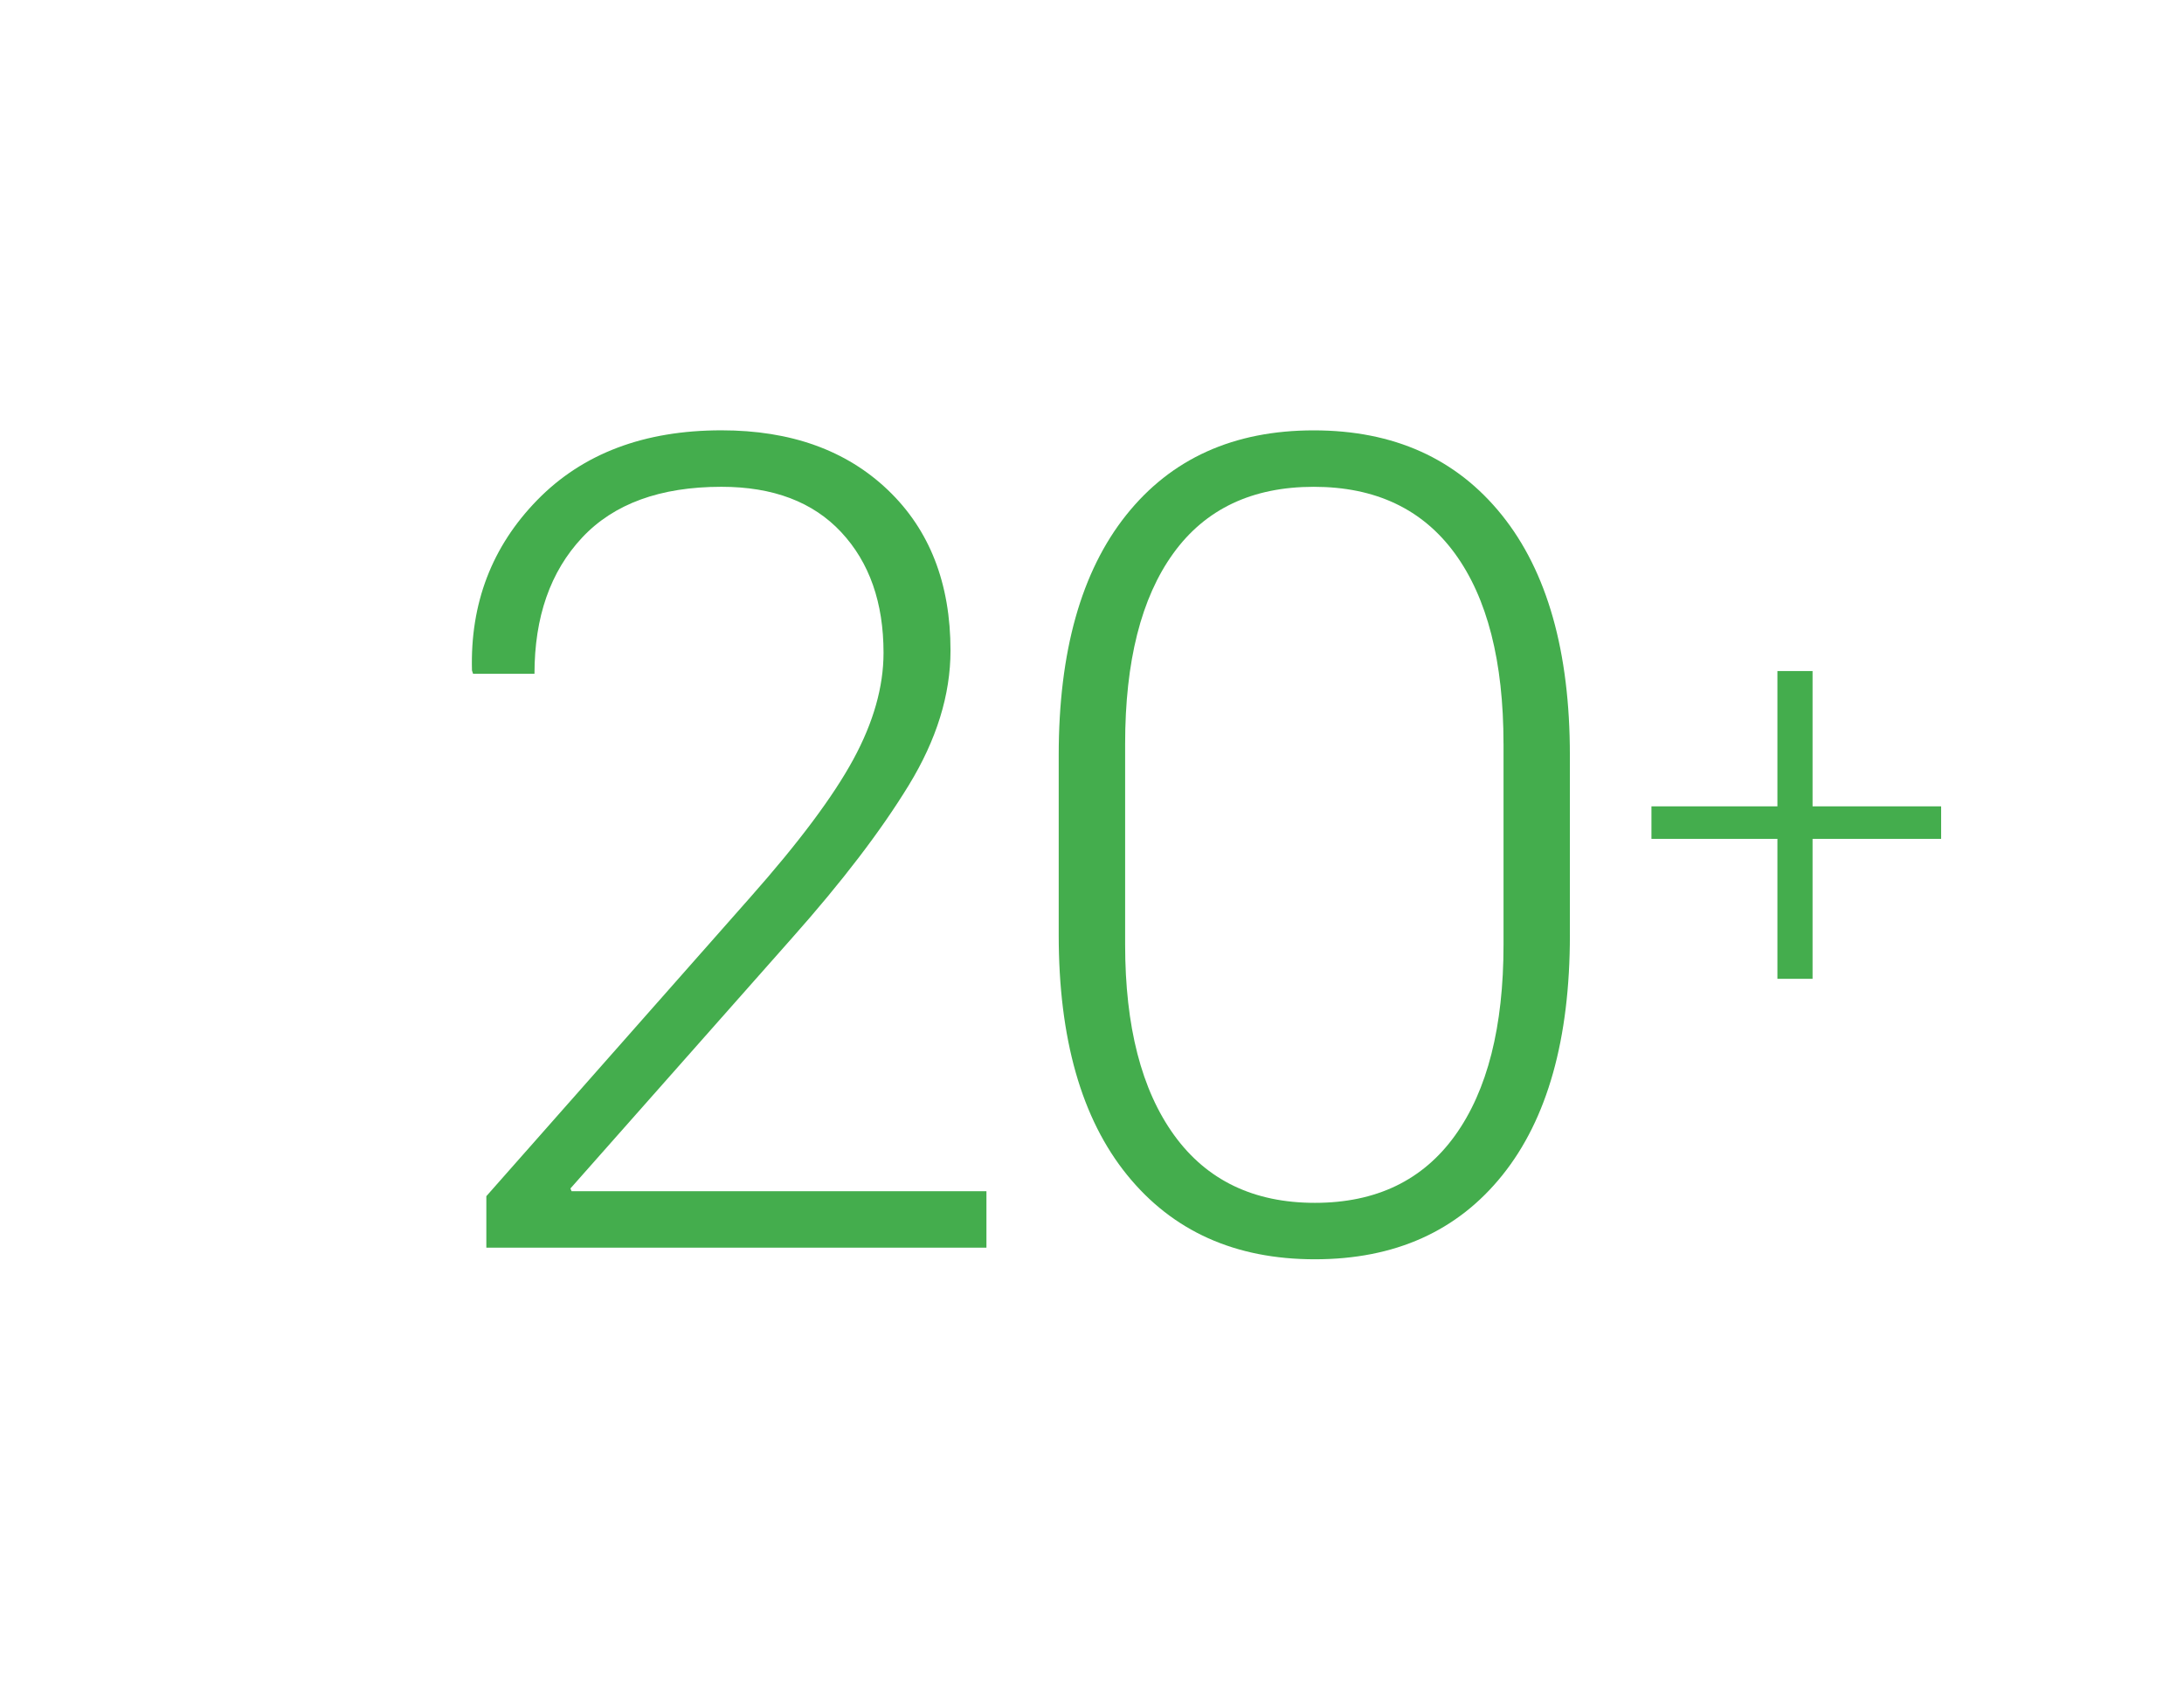 <?xml version="1.0" encoding="utf-8"?>
<!-- Generator: Adobe Illustrator 16.0.0, SVG Export Plug-In . SVG Version: 6.00 Build 0)  -->
<!DOCTYPE svg PUBLIC "-//W3C//DTD SVG 1.1//EN" "http://www.w3.org/Graphics/SVG/1.1/DTD/svg11.dtd">
<svg version="1.1" id="Ebene_1" xmlns="http://www.w3.org/2000/svg" xmlns:xlink="http://www.w3.org/1999/xlink" x="0px" y="0px"
	 width="122.816px" height="94.99px" viewBox="0 0 122.816 94.99" enable-background="new 0 0 122.816 94.99" xml:space="preserve">
<g>
	<path fill="#44AD4D" d="M101.928,45.332h7.23v1.828h-7.23v7.868h-1.976V47.16h-7.084v-1.828h7.084v-7.606h1.976V45.332z"/>
</g>
<g>
	<path fill="#44AD4D" d="M55.471,70.142H27.349v-2.894l14.839-16.798c2.737-3.091,4.671-5.678,5.802-7.763
		c1.13-2.084,1.695-4.08,1.695-5.988c0-2.82-0.793-5.081-2.38-6.781c-1.586-1.7-3.831-2.551-6.735-2.551
		c-3.443,0-6.056,0.954-7.839,2.861c-1.784,1.908-2.675,4.46-2.675,7.653h-3.453l-0.062-0.187c-0.104-3.774,1.12-6.969,3.671-9.582
		c2.551-2.613,6.004-3.92,10.359-3.92c3.899,0,7.02,1.12,9.364,3.36c2.344,2.239,3.516,5.247,3.516,9.021
		c0,2.488-0.783,5.014-2.349,7.575c-1.566,2.562-3.749,5.418-6.549,8.57L32.078,66.814l0.063,0.155h23.331V70.142z"/>
	<path fill="#44AD4D" d="M88.282,52.566c0,5.849-1.266,10.349-3.796,13.501s-6.045,4.729-10.546,4.729
		c-4.479,0-8-1.581-10.561-4.744c-2.562-3.162-3.843-7.657-3.843-13.485v-10.11c0-5.828,1.266-10.328,3.796-13.502
		c2.53-3.173,6.045-4.76,10.546-4.76c4.5,0,8.025,1.587,10.577,4.76c2.551,3.174,3.826,7.674,3.826,13.502V52.566z M84.549,41.822
		c0-4.642-0.913-8.211-2.737-10.709c-1.825-2.497-4.47-3.745-7.933-3.745c-3.464,0-6.098,1.248-7.901,3.745
		c-1.805,2.498-2.707,6.067-2.707,10.709v11.284c0,4.601,0.918,8.17,2.753,10.708c1.836,2.539,4.475,3.809,7.917,3.809
		s6.071-1.264,7.887-3.793c1.814-2.527,2.722-6.103,2.722-10.724V41.822z"/>
</g>
</svg>
